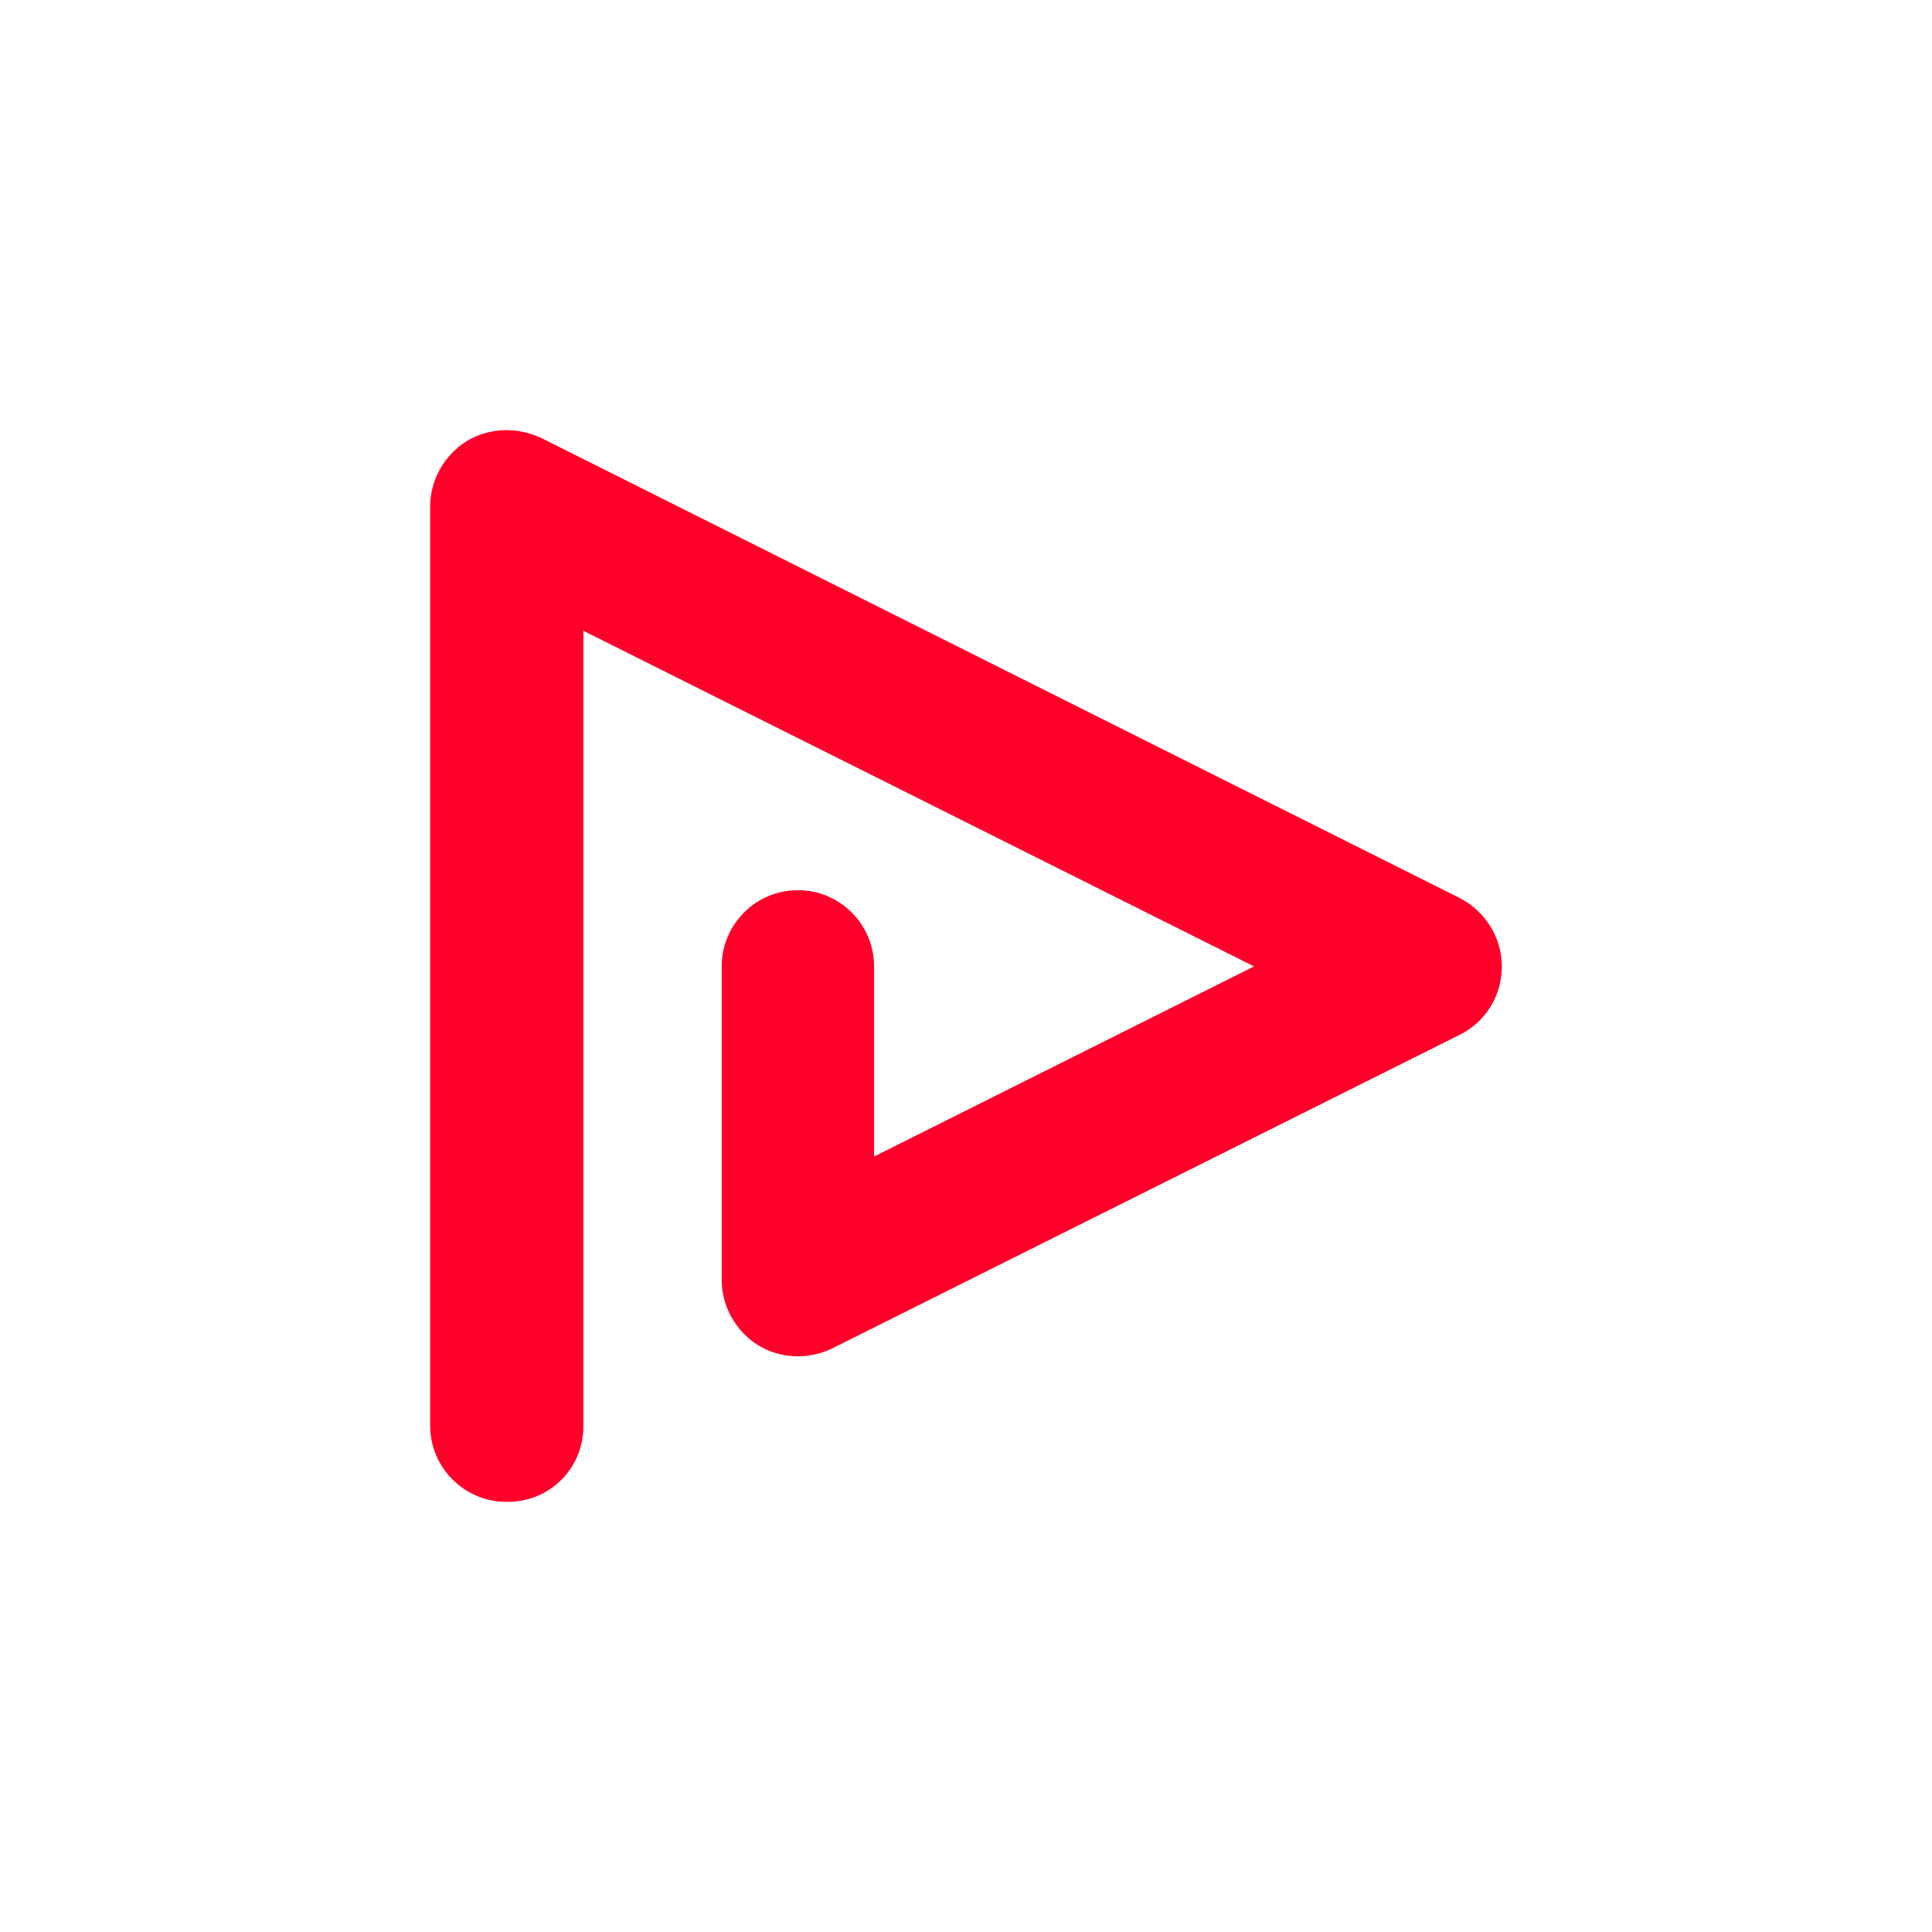 <svg width="256" height="256" viewBox="0 0 256 256" fill="none" xmlns="http://www.w3.org/2000/svg">
<g clip-path="url(#clip0_791_4848)">
<path d="M77.302 189.012V83.584L166.168 128.054L115.819 153.25V128.054C115.819 122.481 111.294 117.953 105.726 117.953C100.157 117.953 95.632 122.481 95.632 128.054V169.622C95.632 173.105 97.489 176.356 100.389 178.214C103.405 180.072 107.118 180.188 110.25 178.678L193.431 137.111C196.912 135.369 199 131.886 199 128.054C199 124.223 196.796 120.74 193.431 118.998L71.734 58.04C68.485 56.53 64.773 56.647 61.757 58.504C58.856 60.362 57 63.613 57 67.097V188.896C57 194.47 61.525 198.998 67.093 198.998C72.778 199.114 77.302 194.585 77.302 189.012Z" fill="#FF002A"/>
</g>
<defs>
<clipPath id="clip0_791_4848">
<rect width="256" height="256" fill="white"/>
</clipPath>
</defs>
</svg>
